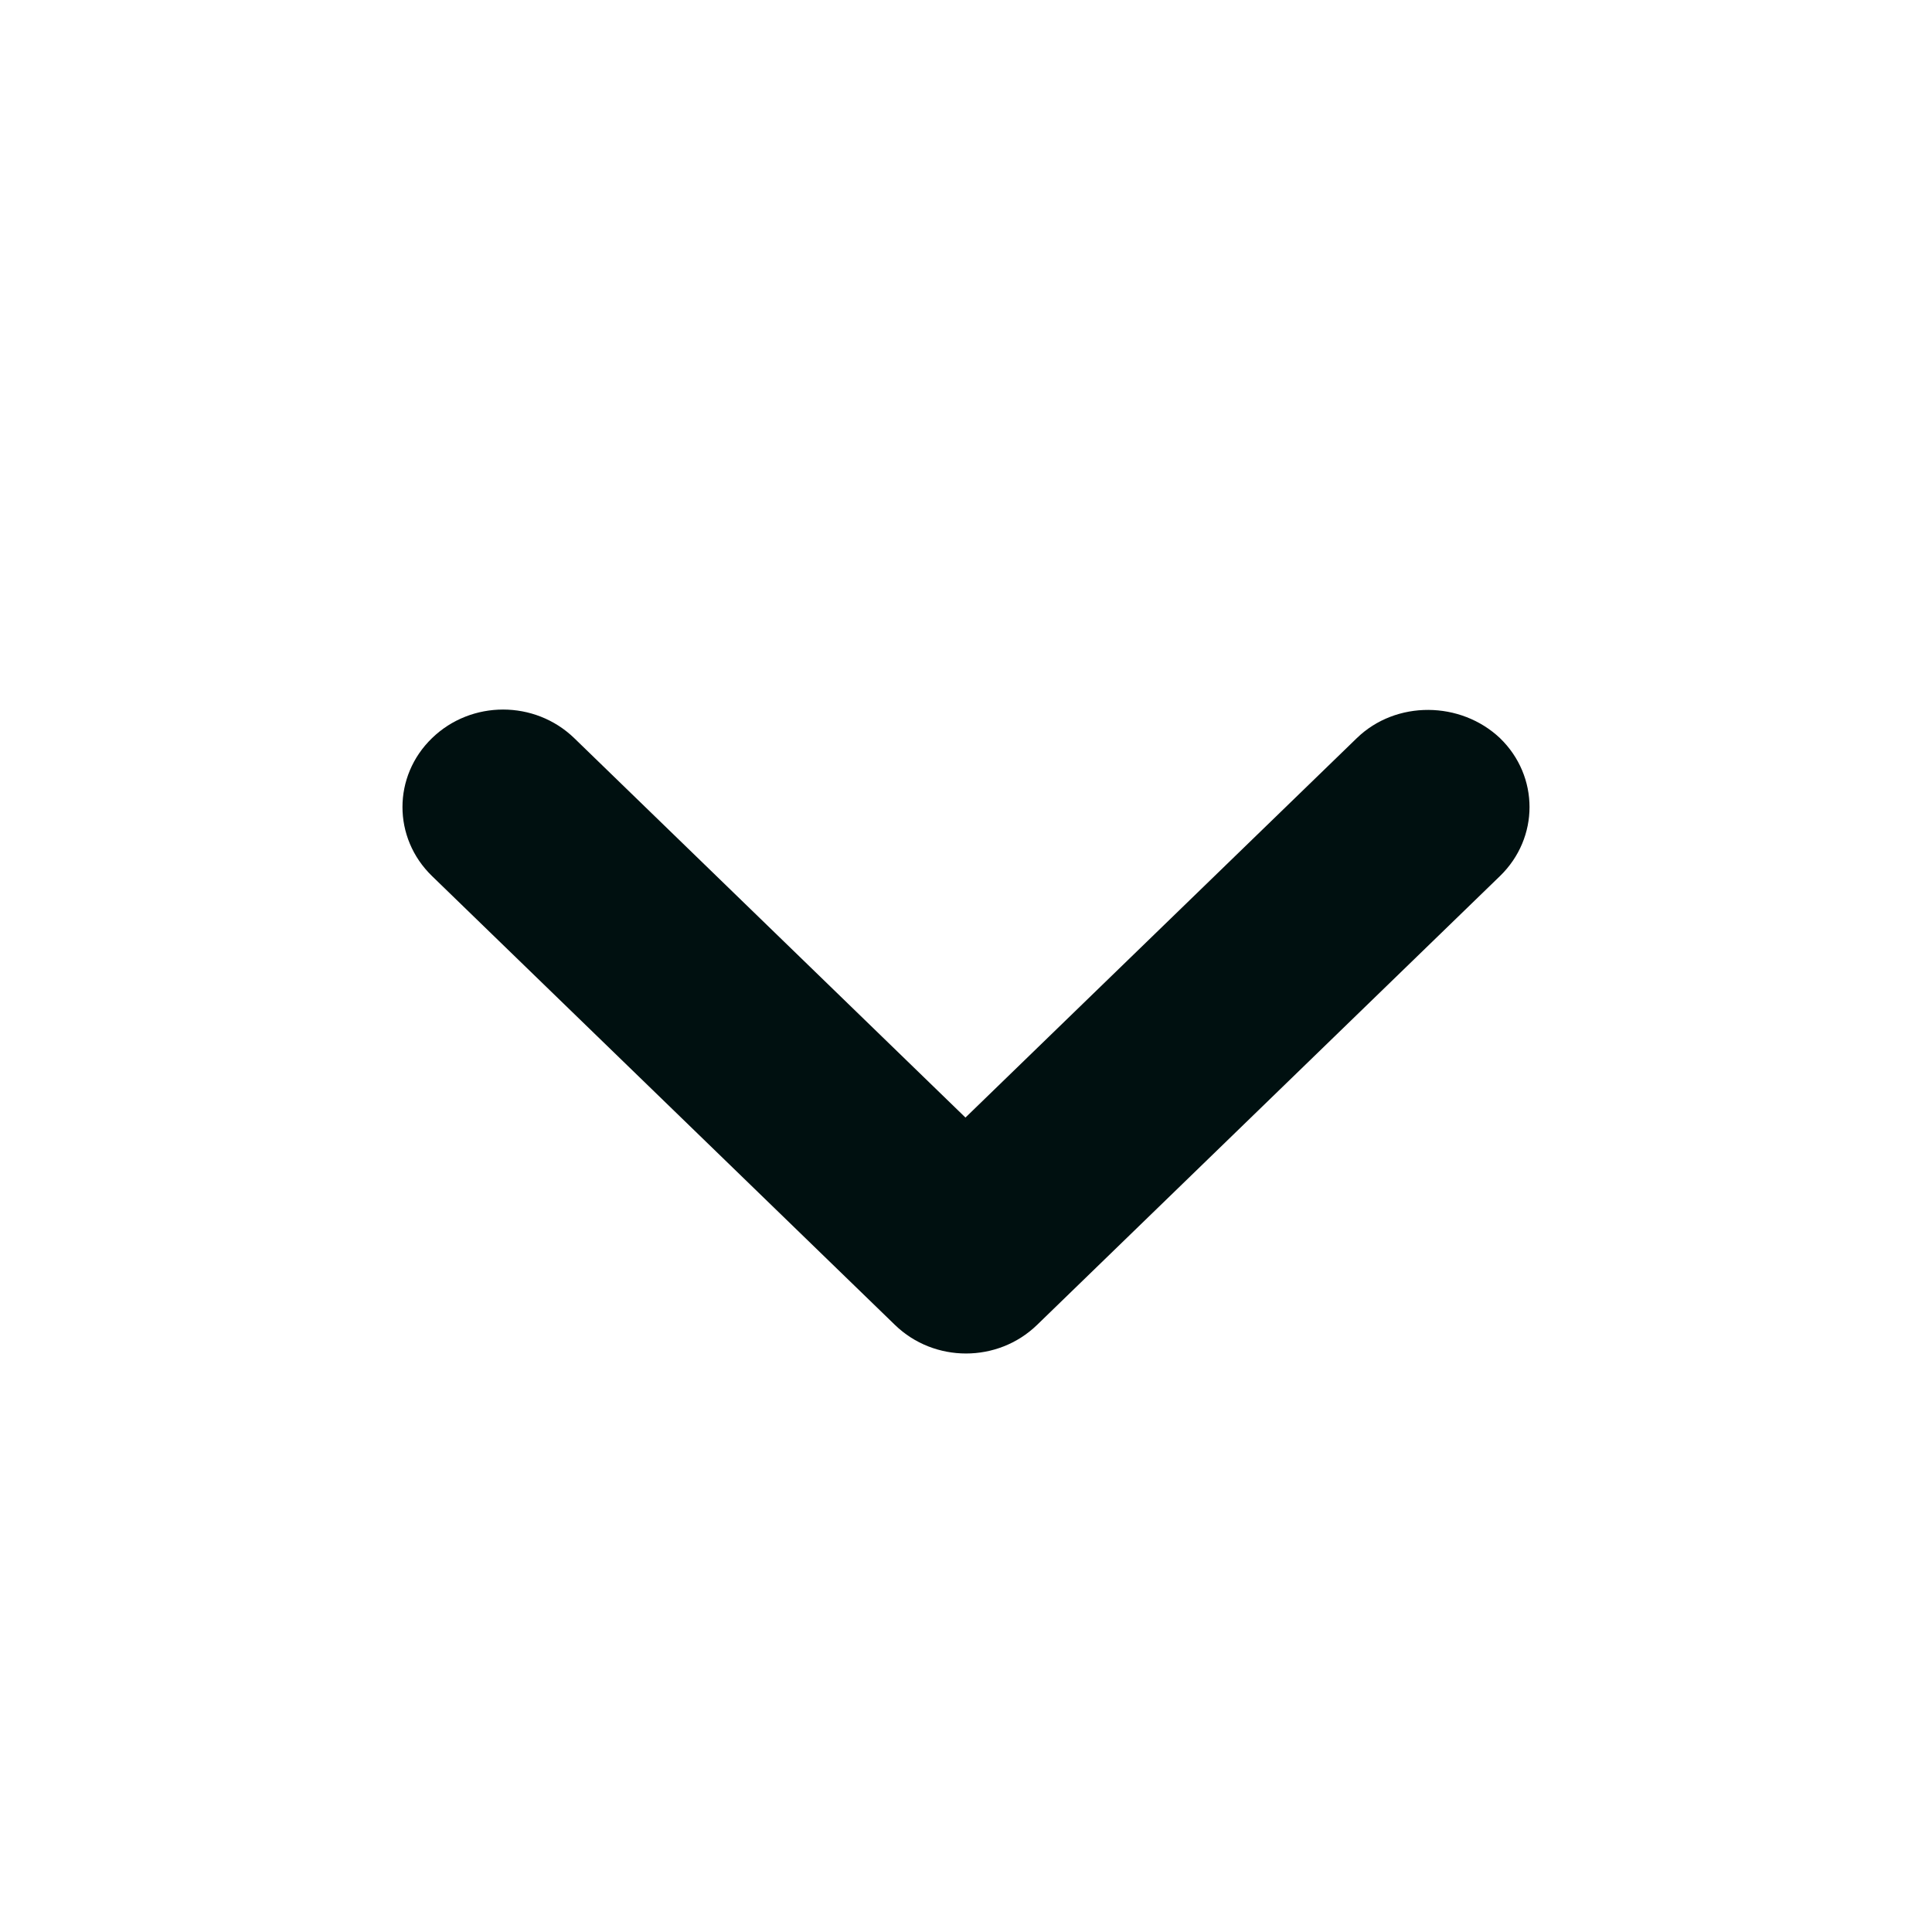 <svg width="18" height="18" viewBox="0 0 18 18" fill="none" xmlns="http://www.w3.org/2000/svg">
<path d="M12.641 6.877L8.995 10.412L5.35 6.877C4.983 6.522 4.391 6.522 4.025 6.877C3.658 7.232 3.658 7.806 4.025 8.162L8.338 12.344C8.704 12.699 9.296 12.699 9.662 12.344L13.975 8.162C14.342 7.806 14.342 7.232 13.975 6.877C13.609 6.531 13.007 6.522 12.641 6.877Z" fill="#001010"/>
</svg>
